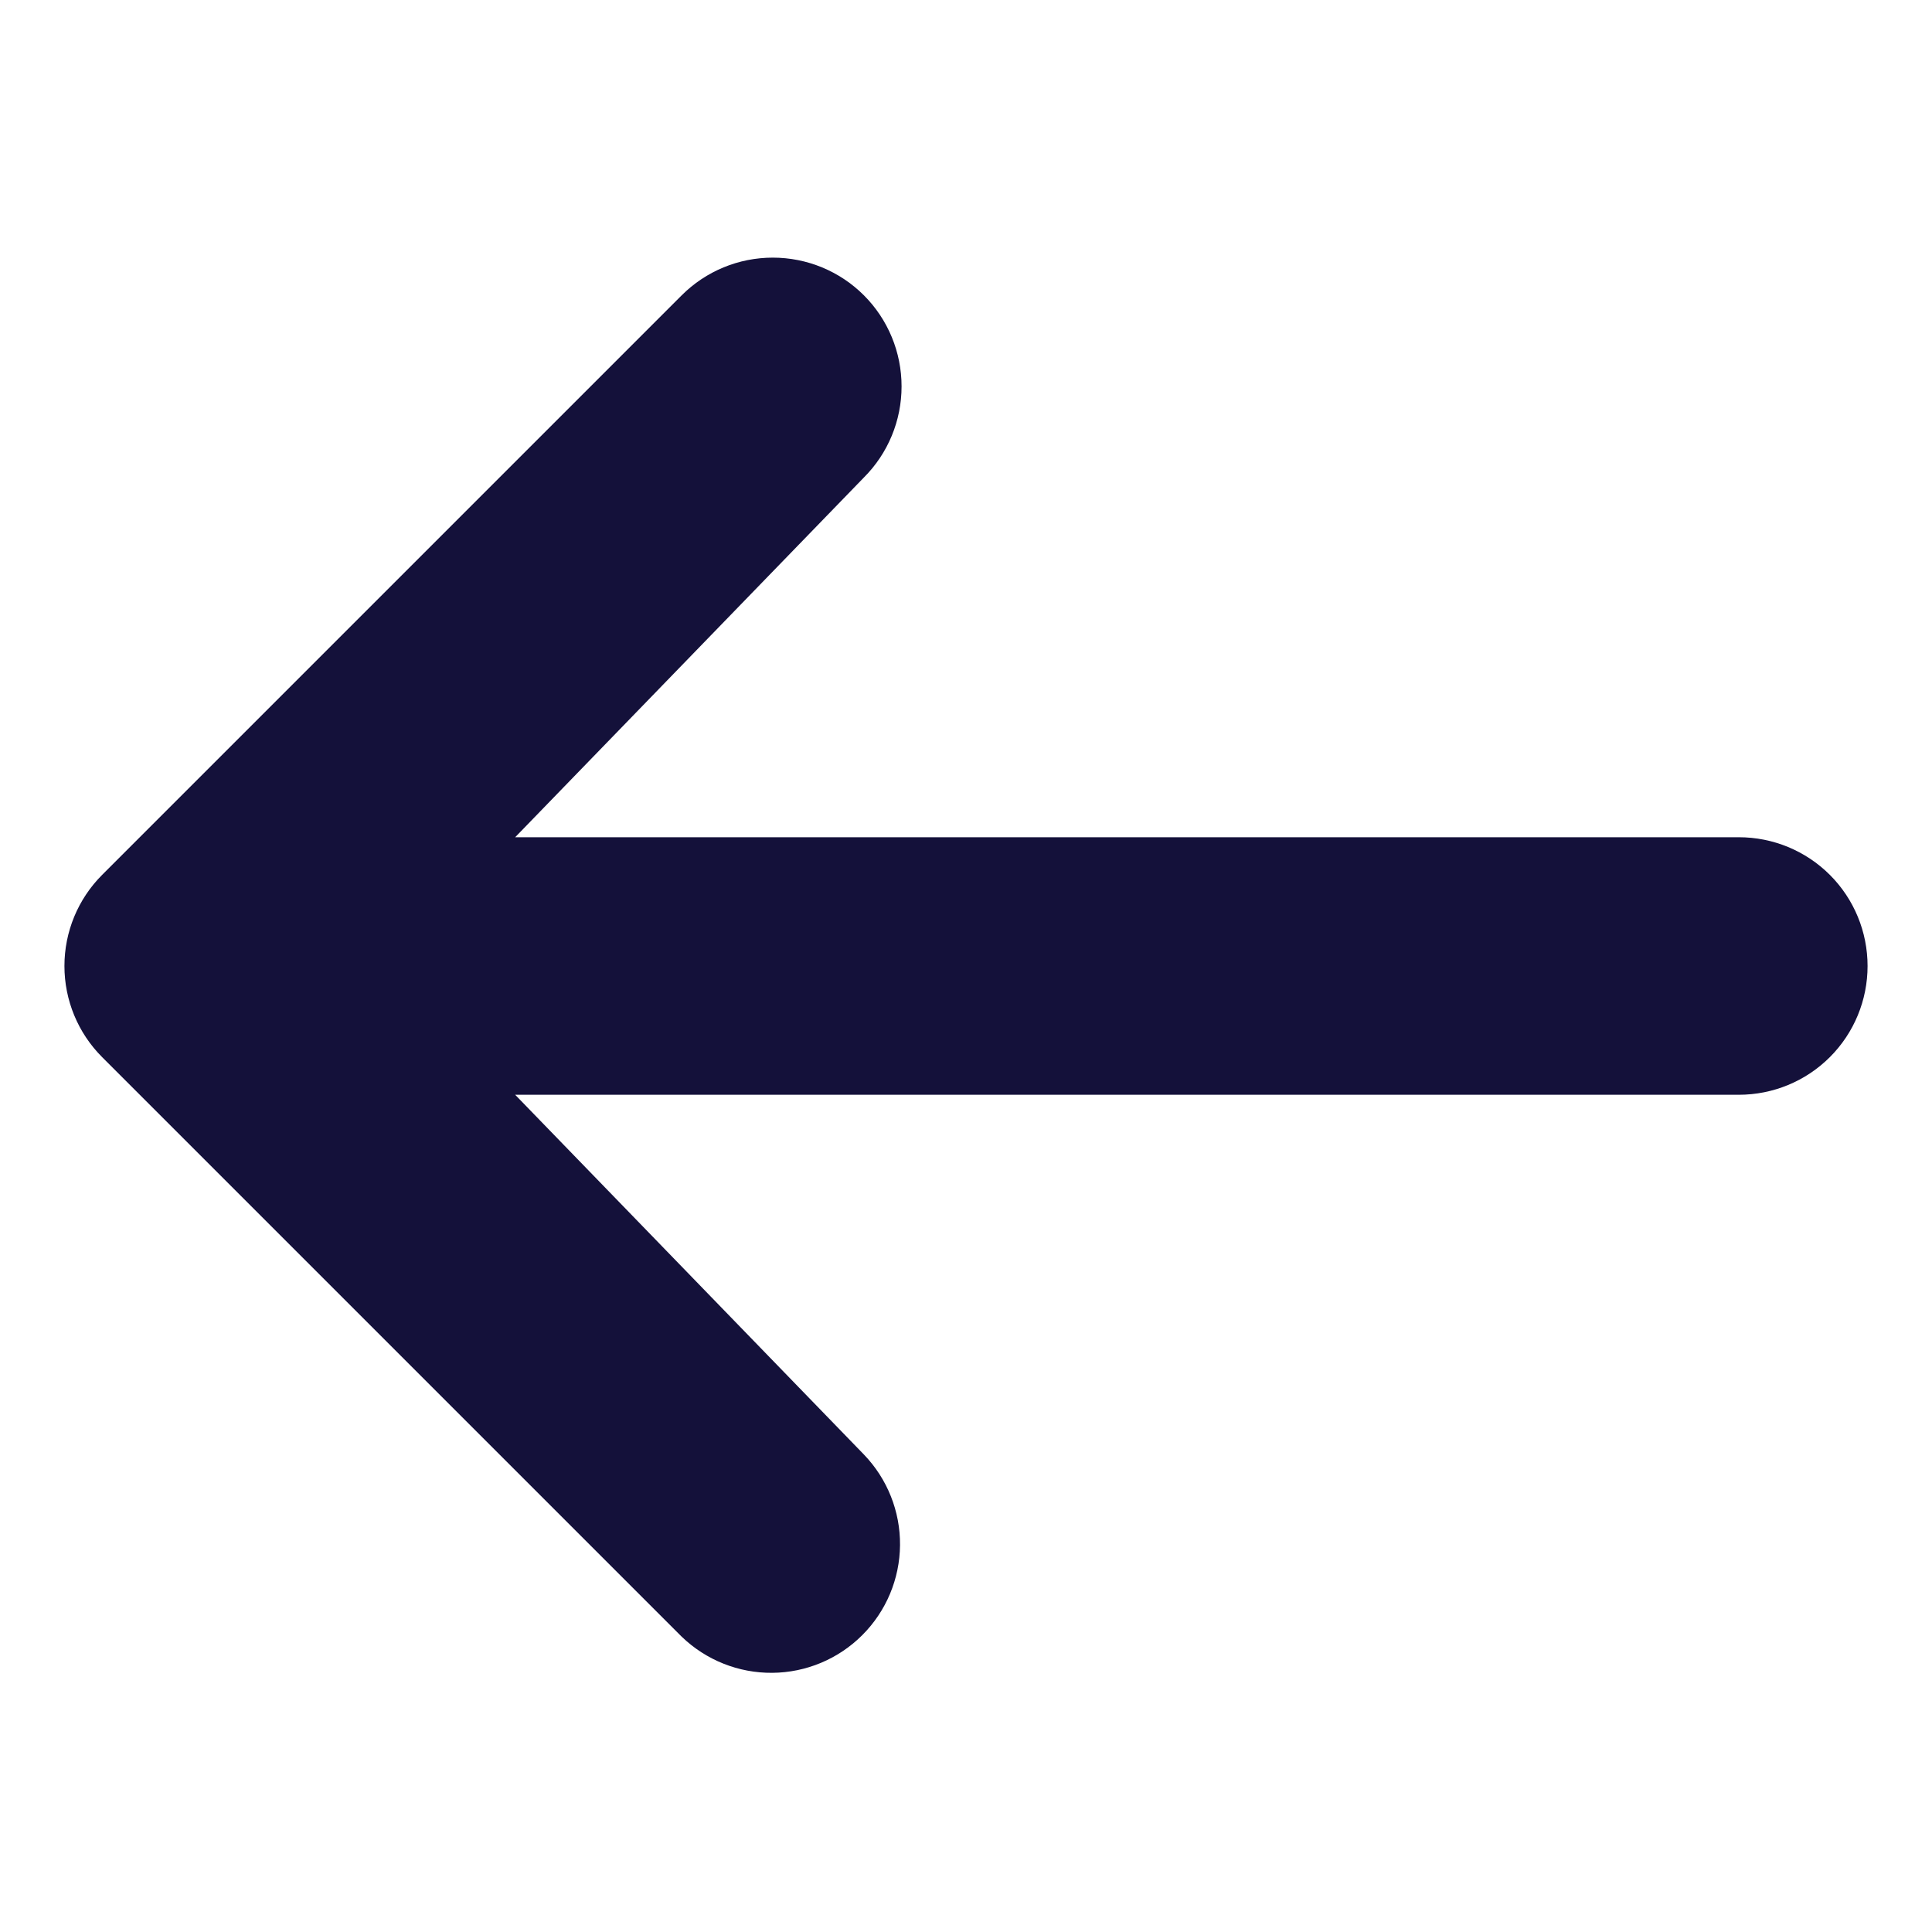<svg width="20" height="20" viewBox="0 0 20 20" fill="none" xmlns="http://www.w3.org/2000/svg">
<g id="maki:arrow">
<path id="Vector" d="M8.943 3.057C8.693 2.807 8.354 2.667 8 2.667C7.646 2.667 7.307 2.807 7.057 3.057L1.057 9.057C0.807 9.307 0.667 9.646 0.667 10C0.667 10.354 0.807 10.693 1.057 10.943L7.057 16.943C7.309 17.186 7.646 17.32 7.995 17.317C8.345 17.314 8.679 17.174 8.926 16.927C9.174 16.679 9.314 16.345 9.317 15.995C9.32 15.646 9.186 15.309 8.943 15.057L5.333 11.333H18C18.354 11.333 18.693 11.193 18.943 10.943C19.193 10.693 19.333 10.354 19.333 10C19.333 9.646 19.193 9.307 18.943 9.057C18.693 8.807 18.354 8.667 18 8.667H5.333L8.943 4.943C9.193 4.693 9.333 4.354 9.333 4C9.333 3.646 9.193 3.307 8.943 3.057Z" fill="#14113A"/>
</g>
</svg>

